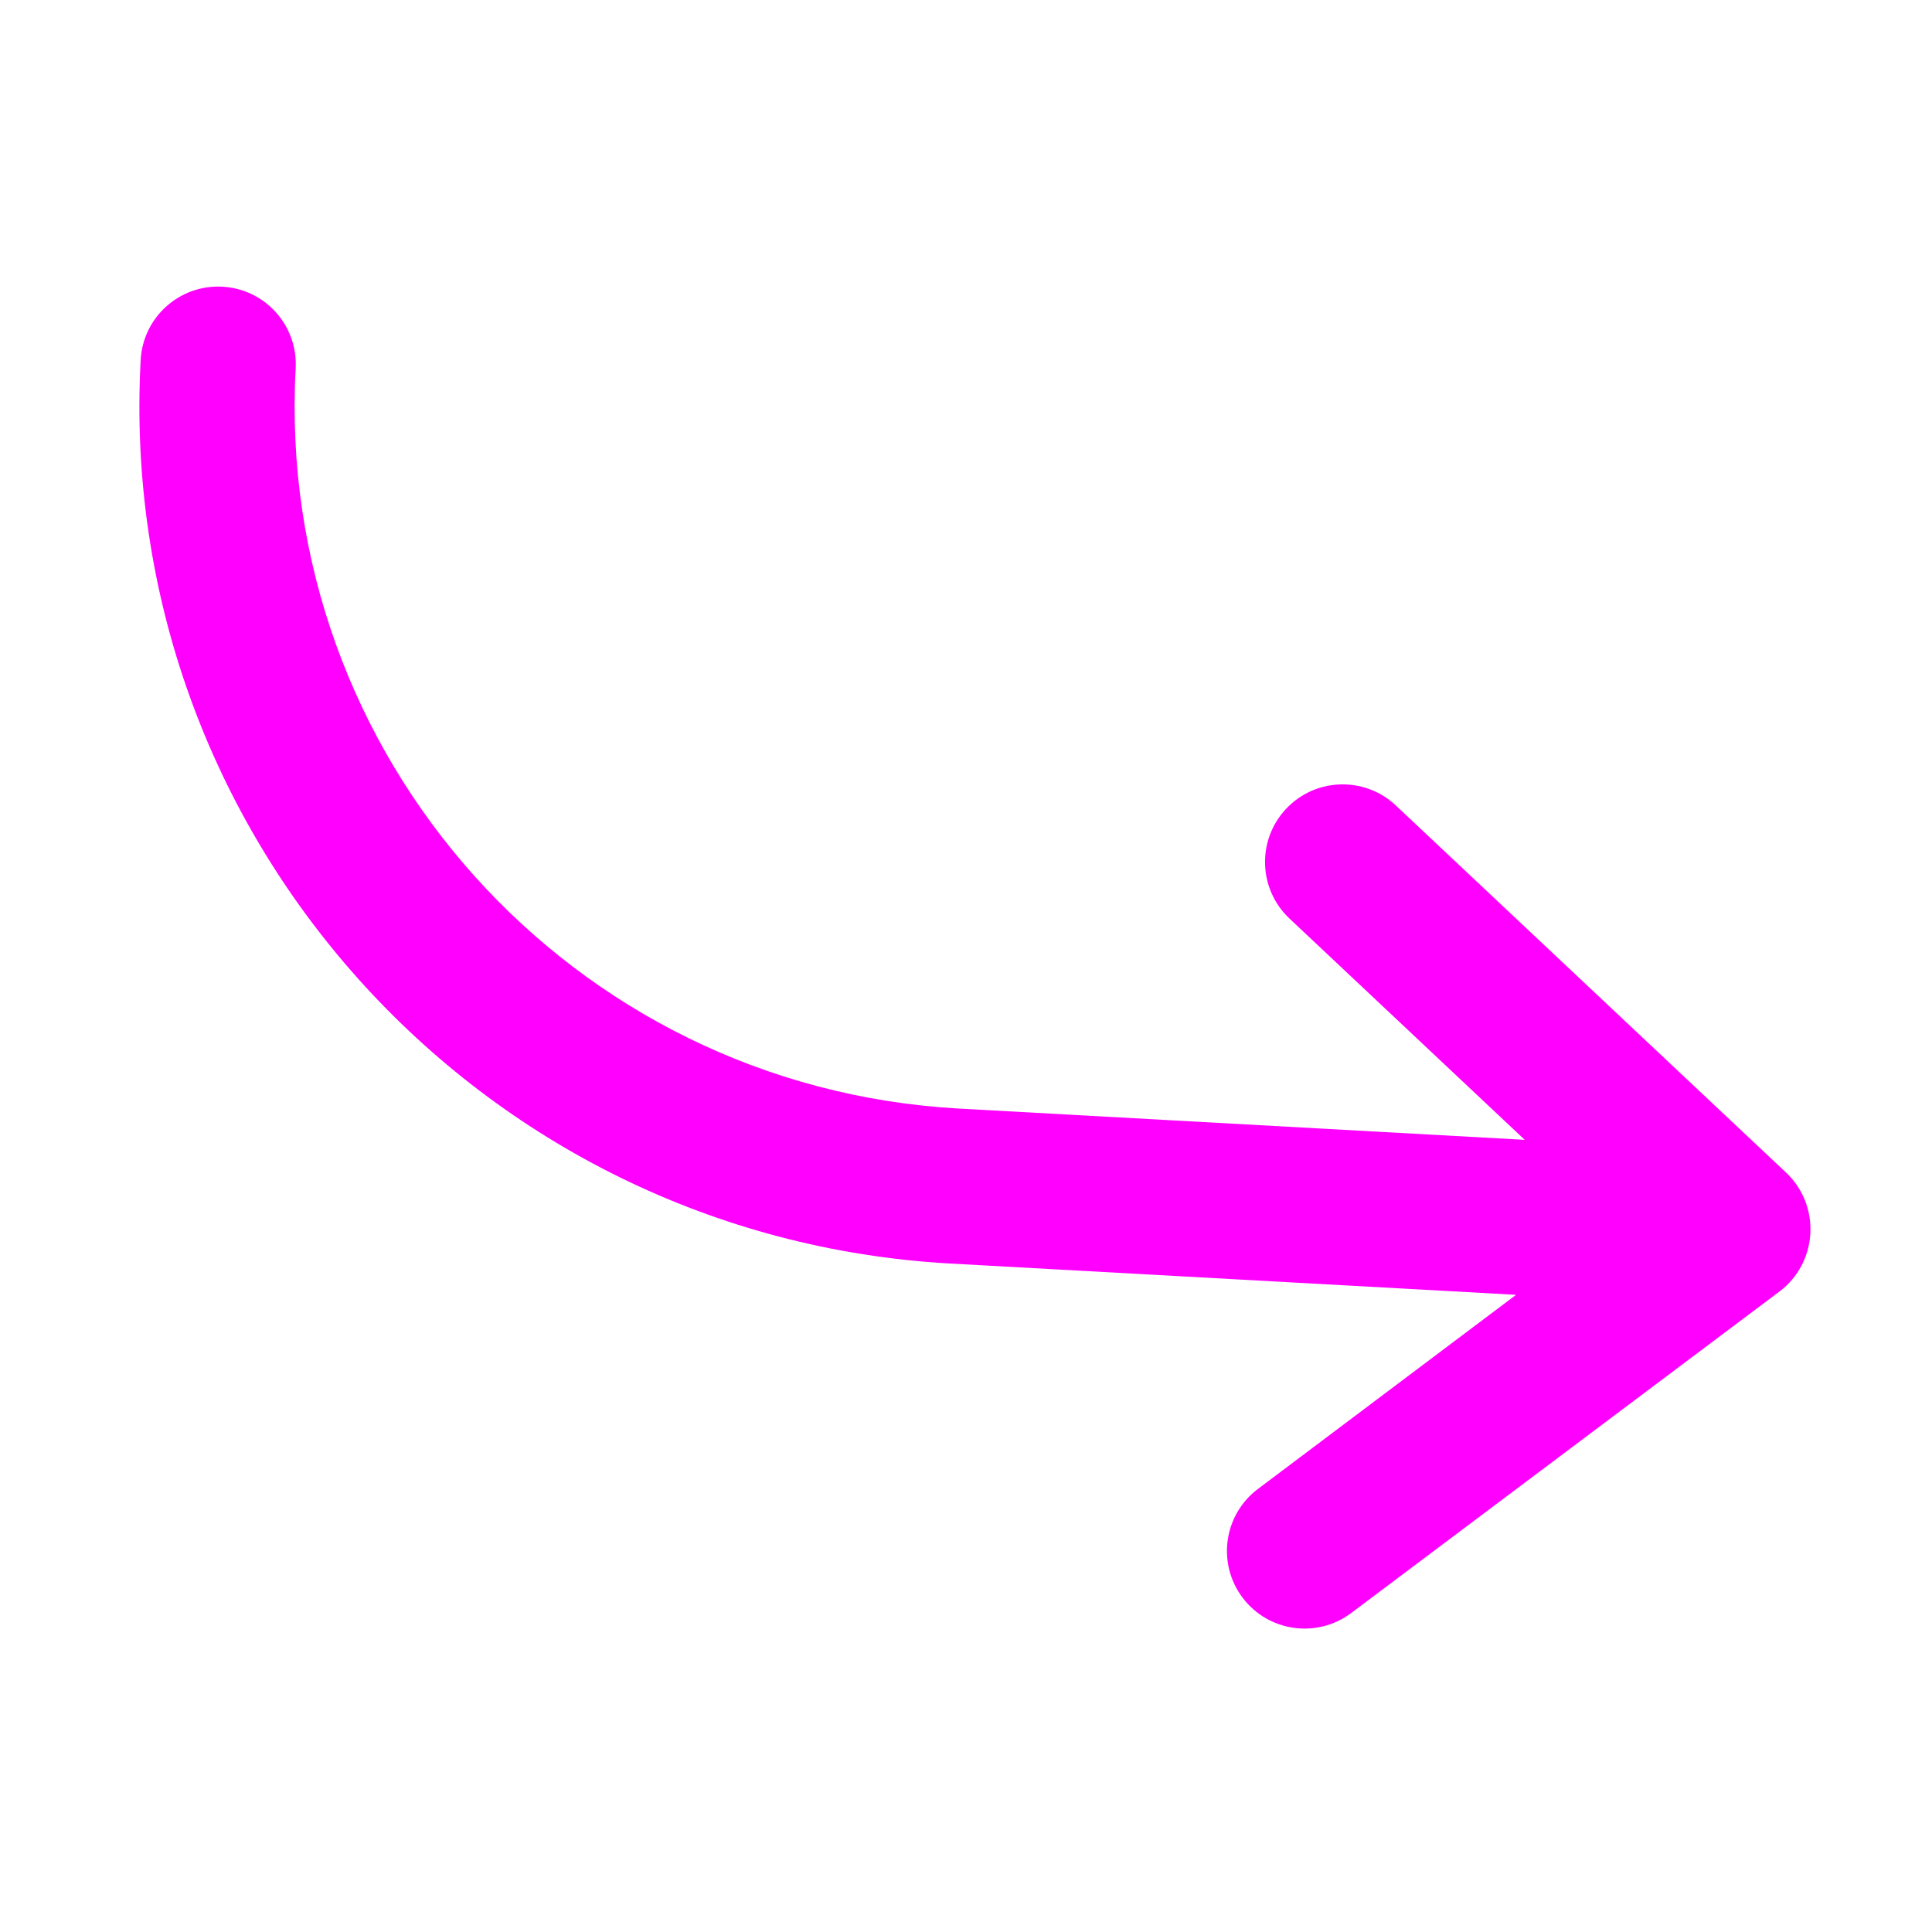 <svg width="107" height="107" viewBox="0 0 107 107" fill="none" xmlns="http://www.w3.org/2000/svg">
<path d="M100.262 68.307C100.332 67.04 99.839 65.808 98.916 64.939L77.285 44.591C75.546 42.975 72.826 43.075 71.21 44.814C69.609 46.538 69.691 49.229 71.394 50.852L84.444 63.127L53.072 61.394C31.633 60.183 15.218 41.849 16.374 20.407C16.505 18.037 14.69 16.009 12.32 15.878C9.949 15.747 7.922 17.562 7.791 19.933C6.377 46.114 26.42 68.499 52.597 69.977L83.965 71.711L69.647 82.478C67.758 83.916 67.393 86.613 68.831 88.501C70.256 90.373 72.922 90.751 74.811 89.35L98.574 71.511C99.581 70.743 100.199 69.571 100.262 68.307Z" fill="#FF00FF"/>
</svg>
